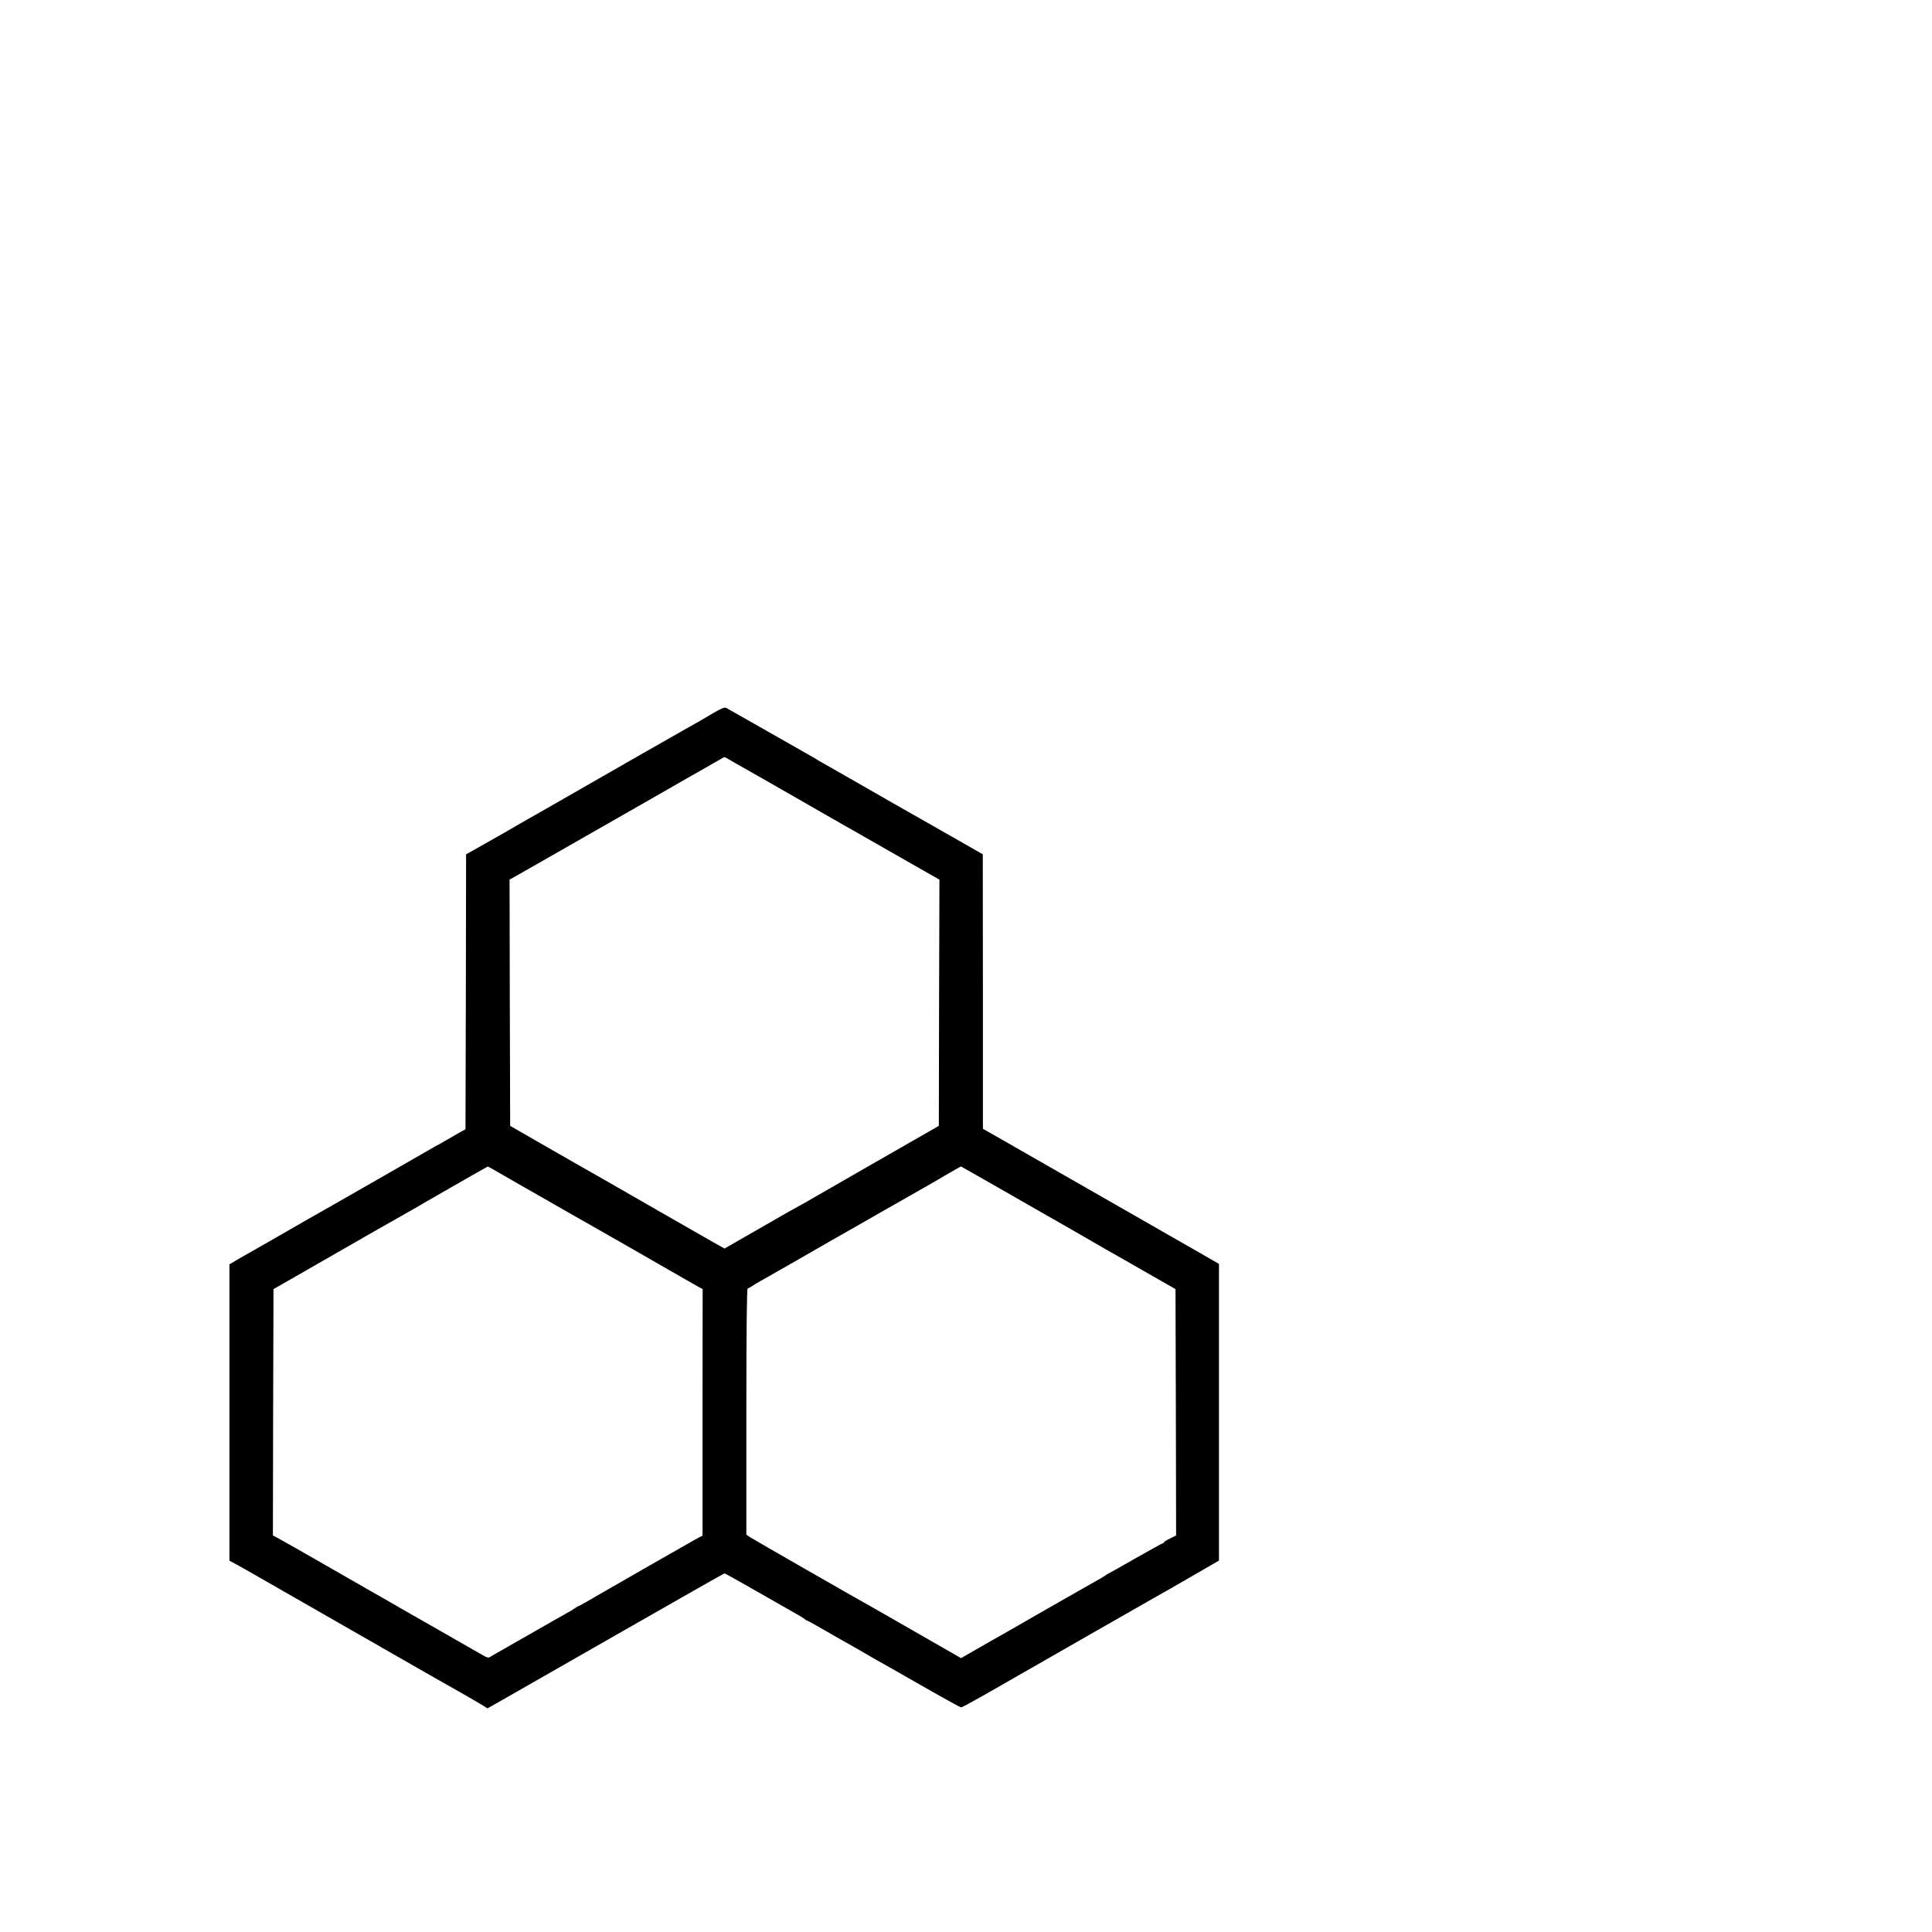 <?xml version="1.0" standalone="no"?>
<!DOCTYPE svg PUBLIC "-//W3C//DTD SVG 20010904//EN"
 "http://www.w3.org/TR/2001/REC-SVG-20010904/DTD/svg10.dtd">
<svg version="1.0" xmlns="http://www.w3.org/2000/svg"
 width="16pt" height="16pt" viewBox="0 0 16 16"
 preserveAspectRatio="xMidYMid meet">
<g transform="translate(0,16) scale(0.001,-0.001)"
fill="#000000" stroke="none">
<path d="M5880 10079 c-63 -38 -131 -77 -152 -88 -20 -11 -272 -154 -560 -319
-287 -165 -539 -309 -558 -320 -201 -114 -287 -164 -300 -171 -18 -12 -359
-206 -412 -235 l-38 -21 -2 -1139 -3 -1138 -40 -22 c-22 -12 -74 -42 -115 -66
-41 -24 -77 -45 -80 -45 -3 0 -16 -8 -30 -17 -20 -12 -890 -511 -1040 -595
-19 -11 -127 -73 -240 -138 -113 -65 -225 -129 -250 -143 -25 -13 -71 -40
-103 -59 l-57 -34 0 -1227 0 -1227 78 -42 c42 -24 100 -56 127 -72 220 -126
1430 -819 1465 -839 163 -91 401 -228 431 -247 l36 -23 129 73 c71 40 511 292
978 559 467 267 852 486 856 486 4 0 126 -68 271 -151 145 -83 289 -165 319
-182 30 -16 62 -36 71 -43 8 -8 18 -14 22 -14 3 0 72 -38 153 -85 81 -47 148
-85 149 -85 1 0 54 -30 116 -66 63 -37 132 -77 154 -89 22 -12 187 -105 366
-208 180 -103 332 -187 339 -187 6 0 91 46 188 101 589 337 1441 825 1462 836
14 7 129 73 255 146 l230 133 0 1228 0 1229 -165 95 c-91 52 -185 106 -210
120 -25 14 -304 174 -620 355 -316 181 -591 338 -610 349 -19 11 -106 60 -192
110 l-158 90 0 1137 -1 1136 -350 200 c-193 110 -374 213 -403 229 -28 16
-157 90 -286 164 -129 74 -255 146 -280 160 -25 13 -49 28 -55 32 -5 4 -32 20
-60 35 -27 15 -189 107 -360 205 -170 97 -319 181 -330 187 -16 8 -41 -3 -135
-58z m155 -367 c17 -10 57 -34 90 -52 33 -18 229 -130 435 -248 206 -119 407
-233 445 -255 84 -47 121 -69 144 -82 9 -5 155 -89 324 -185 l307 -175 -3
-1020 -2 -1019 -555 -318 c-305 -175 -565 -324 -576 -331 -12 -7 -48 -27 -80
-44 -33 -18 -78 -44 -102 -58 -24 -14 -138 -79 -253 -145 l-209 -120 -103 58
c-56 33 -122 70 -147 84 -25 14 -196 112 -380 218 -184 106 -357 205 -385 221
-27 15 -210 119 -405 231 l-355 204 -3 1020 -2 1020 37 20 c21 12 166 94 323
184 157 90 299 171 315 180 76 43 402 230 616 352 129 74 255 147 280 160 24
14 80 46 124 71 44 26 82 47 85 47 3 0 19 -8 35 -18z m-1891 -3431 c56 -32
119 -69 141 -81 22 -12 211 -120 420 -240 209 -119 400 -228 425 -242 25 -14
180 -103 345 -198 165 -95 310 -178 322 -184 l22 -11 -1 -1021 0 -1022 -21
-10 c-12 -6 -44 -24 -72 -40 -27 -16 -178 -102 -335 -191 -157 -90 -314 -180
-350 -201 -181 -105 -242 -140 -247 -140 -3 0 -17 -8 -31 -18 -15 -11 -52 -33
-82 -49 -30 -17 -163 -92 -295 -168 -132 -76 -256 -146 -275 -157 -19 -10 -42
-24 -51 -30 -13 -9 -26 -6 -60 14 -24 14 -109 62 -189 108 -80 46 -163 93
-185 106 -22 12 -143 82 -270 154 -126 73 -250 144 -274 157 -24 14 -197 113
-385 221 -187 107 -362 207 -389 221 l-47 25 2 1020 3 1020 260 149 c143 82
280 161 305 175 25 14 160 91 300 172 140 80 262 149 270 153 8 4 22 12 30 17
19 13 604 348 609 349 2 1 50 -25 105 -58z m4229 -177 c226 -130 437 -250 467
-267 30 -17 115 -66 189 -109 74 -43 135 -78 135 -78 1 0 130 -73 286 -163
l285 -163 3 -1020 2 -1020 -50 -25 c-27 -13 -50 -27 -50 -31 0 -5 -4 -8 -9 -8
-4 0 -106 -56 -227 -125 -120 -69 -220 -125 -222 -125 -2 0 -16 -8 -30 -19
-15 -10 -52 -32 -82 -48 -30 -17 -147 -84 -260 -148 -113 -65 -221 -126 -240
-137 -19 -11 -80 -46 -135 -78 -55 -32 -118 -68 -140 -80 -22 -12 -107 -60
-188 -107 l-148 -85 -312 179 c-171 98 -334 191 -361 207 -225 126 -1039 593
-1068 612 l-37 24 0 1020 c0 695 4 1020 11 1020 5 0 22 8 36 19 15 10 47 29
72 43 69 38 508 290 573 328 17 10 48 27 67 38 19 11 175 99 345 197 171 97
333 190 362 206 28 16 109 62 180 104 70 41 129 75 131 75 1 0 188 -106 415
-236z"/>
</g>
</svg>
